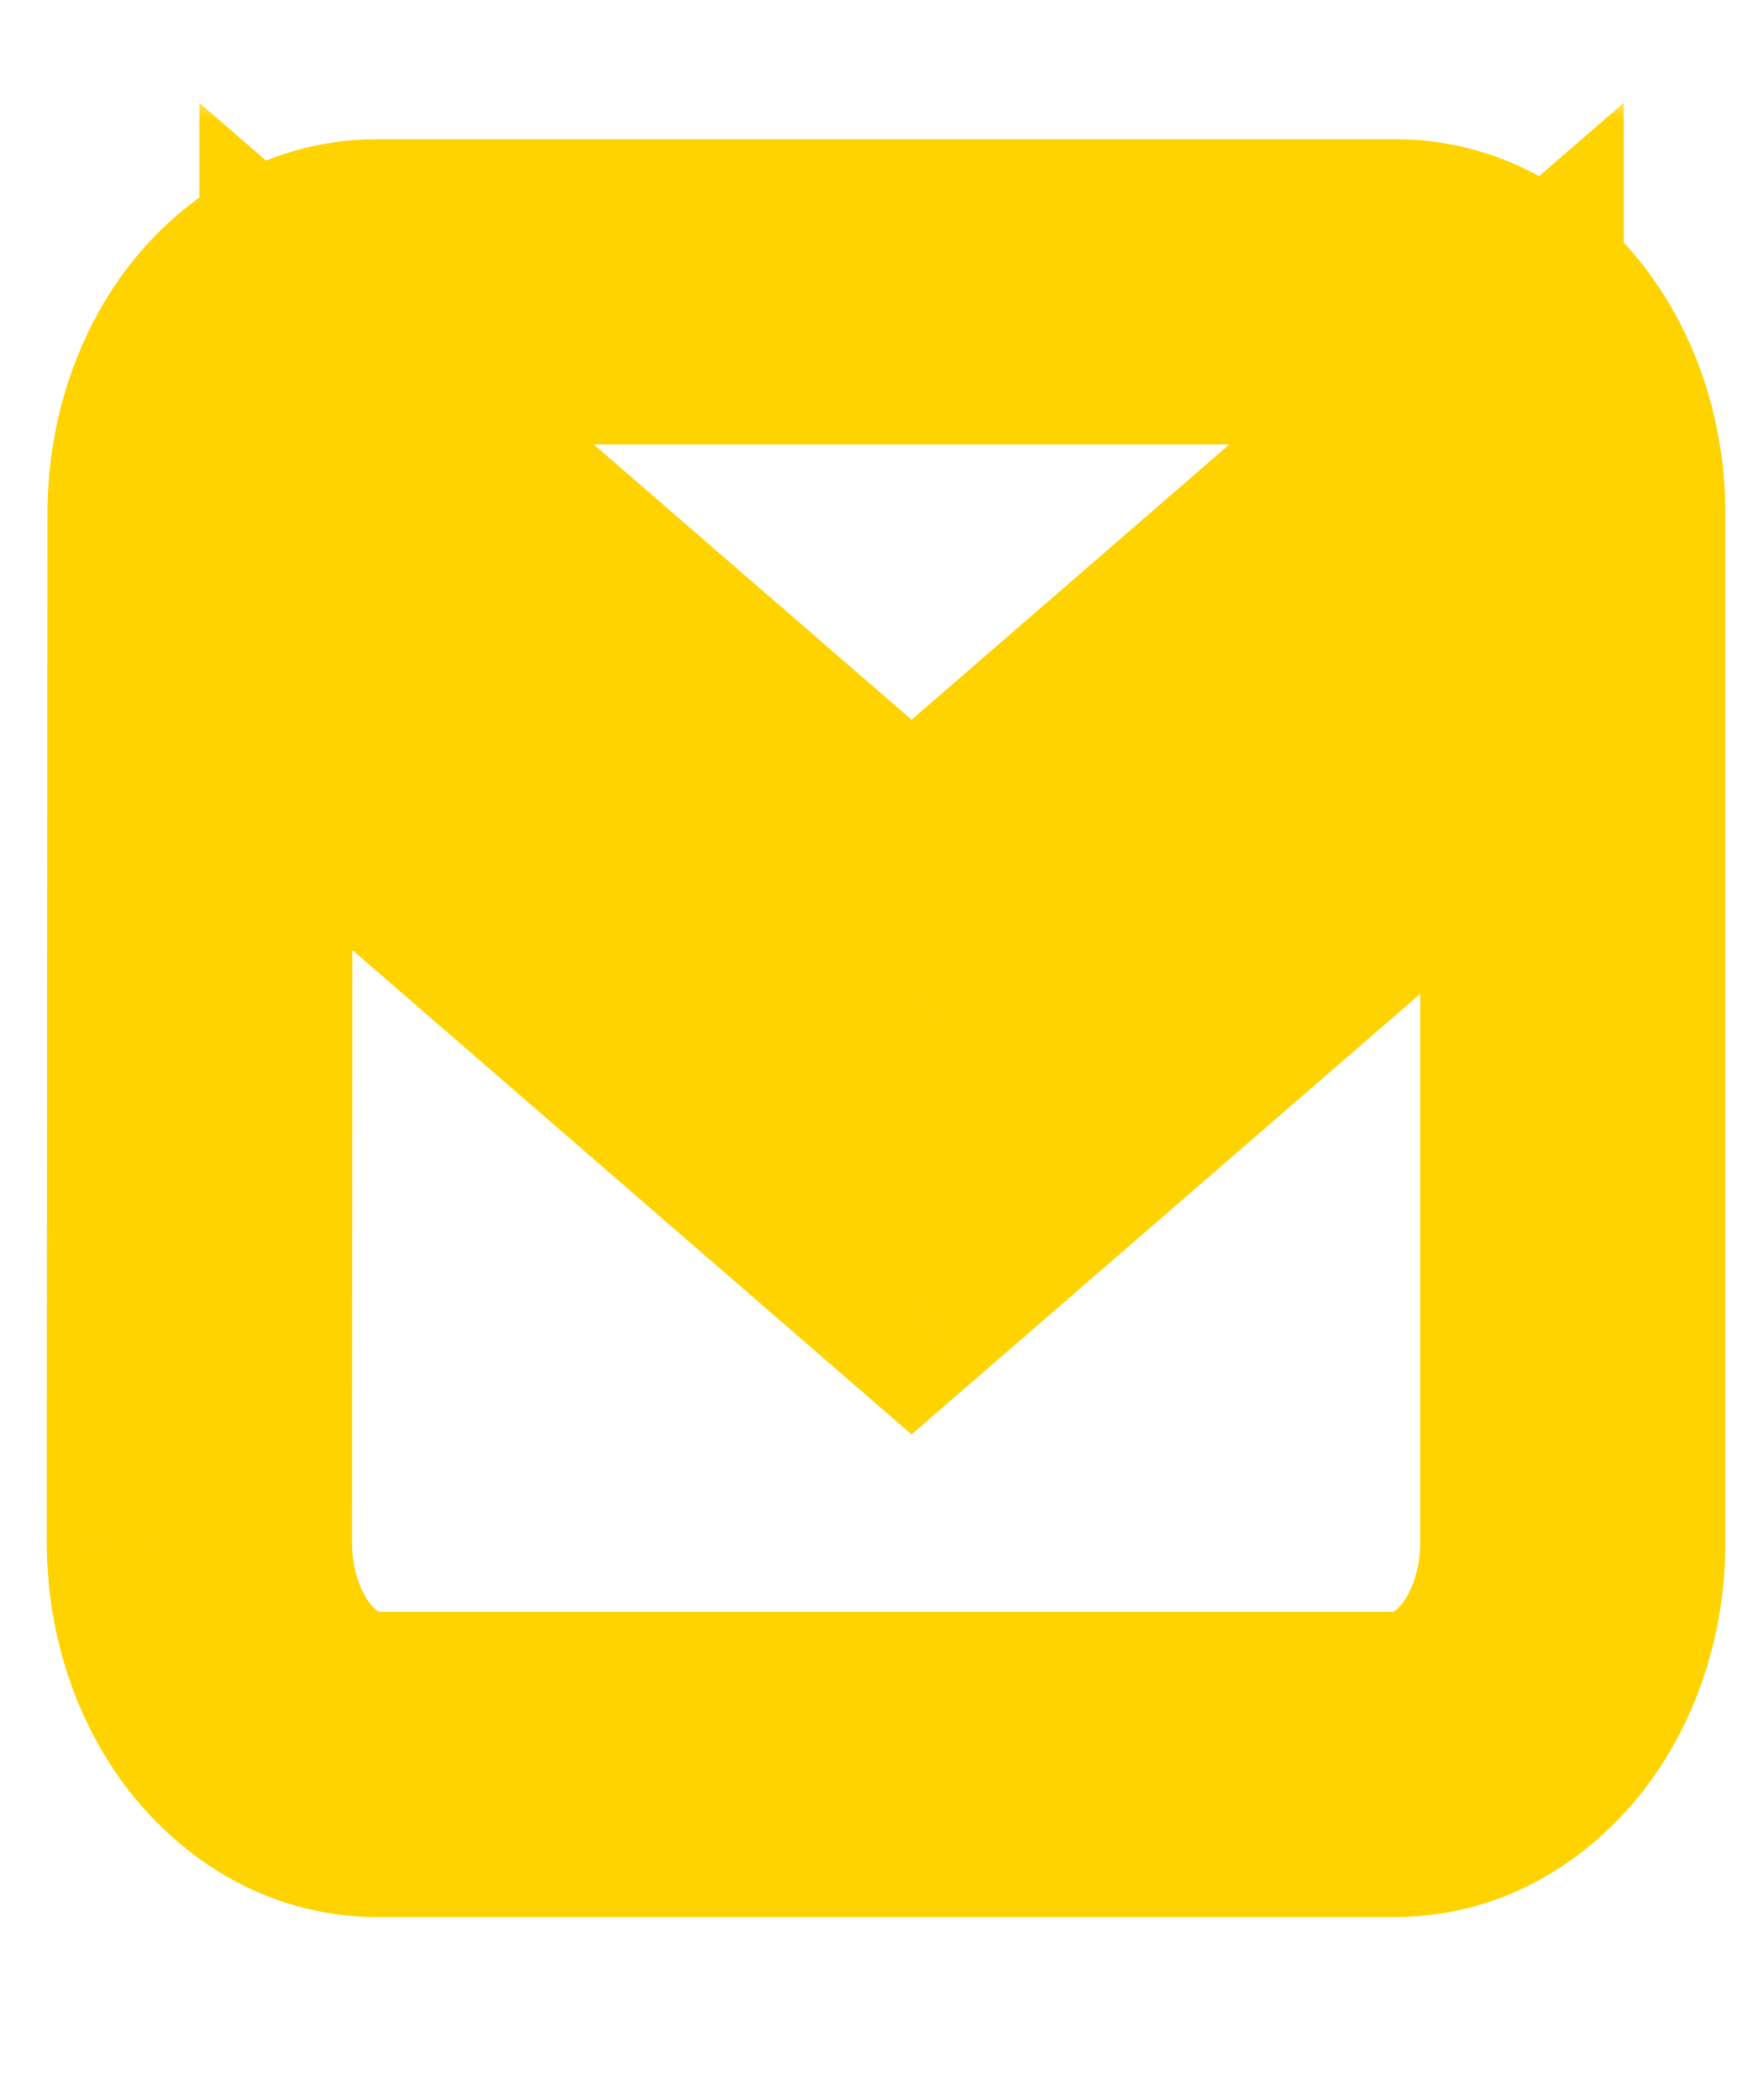 <svg width="36" height="43" viewBox="0 0 36 43" fill="none" xmlns="http://www.w3.org/2000/svg">
<mask id="path-1-outside-1_1_25194" maskUnits="userSpaceOnUse" x="0.042" y="1.934" width="36" height="38" fill="black">
<rect fill="white" x="0.042" y="1.934" width="36" height="38"/>
<path fill-rule="evenodd" clip-rule="evenodd" d="M5.125 31.577L5.138 10.525C5.138 8.596 6.297 7.017 7.729 7.017H28.562C29.995 7.017 31.166 8.596 31.166 10.525V31.577C31.166 33.507 29.995 35.086 28.562 35.086H7.729C6.297 35.086 5.125 33.507 5.125 31.577ZM3.055 10.525L3.042 31.576V31.577C3.042 32.948 3.455 34.27 4.217 35.297C4.977 36.321 6.195 37.169 7.729 37.169H28.562C30.096 37.169 31.314 36.321 32.074 35.297C32.837 34.27 33.25 32.948 33.25 31.577V10.525C33.25 9.155 32.837 7.833 32.074 6.806C31.314 5.782 30.096 4.934 28.562 4.934H7.729C6.193 4.934 4.976 5.785 4.219 6.811C3.462 7.839 3.055 9.159 3.055 10.524C3.055 10.524 3.055 10.525 3.055 10.525C3.055 10.525 3.055 10.525 3.055 10.525ZM18.666 26.614L17.303 25.433L6.886 16.411L6.167 15.788V14.836V11.227V6.667L9.614 9.652L18.666 17.493L27.719 9.652L31.166 6.667V11.227V14.836H29.083V13.983V11.227L27 13.032L18.666 20.249L10.333 13.032L8.25 11.227V13.983V14.836L18.666 23.858L29.083 14.836L30.447 16.411L20.03 25.433L18.666 26.614Z"/>
</mask>
<path d="M5.138 10.525L7.221 10.527V10.525H5.138ZM5.125 31.577L3.042 31.576V31.577H5.125ZM3.055 10.525L5.138 10.527V10.525H3.055ZM3.042 31.576L0.958 31.574V31.576H3.042ZM4.217 35.297L2.544 36.538H2.544L4.217 35.297ZM32.074 35.297L30.401 34.055V34.055L32.074 35.297ZM32.074 6.806L30.401 8.048V8.048L32.074 6.806ZM4.219 6.811L2.542 5.575H2.542L4.219 6.811ZM3.055 10.524L0.971 10.524V10.524H3.055ZM17.303 25.433L15.939 27.008H15.939L17.303 25.433ZM18.666 26.614L17.303 28.189L18.666 29.37L20.03 28.189L18.666 26.614ZM6.886 16.411L5.522 17.986H5.522L6.886 16.411ZM6.167 15.788H4.083V16.739L4.803 17.363L6.167 15.788ZM6.167 6.667L7.53 5.092L4.083 2.106V6.667H6.167ZM9.614 9.652L8.25 11.227L9.614 9.652ZM18.666 17.493L17.303 19.068L18.666 20.249L20.03 19.068L18.666 17.493ZM27.719 9.652L26.355 8.078V8.078L27.719 9.652ZM31.166 6.667H33.25V2.106L29.803 5.092L31.166 6.667ZM31.166 14.836V16.919H33.25V14.836H31.166ZM29.083 11.227H31.166V6.667L27.719 9.652L29.083 11.227ZM27 13.032L25.636 11.457L27 13.032ZM18.666 20.249L17.303 21.824L18.666 23.005L20.03 21.824L18.666 20.249ZM10.333 13.032L8.969 14.606L10.333 13.032ZM8.25 11.227L9.614 9.652L6.167 6.667V11.227H8.25ZM8.25 14.836H6.167V15.788L6.886 16.411L8.25 14.836ZM18.666 23.858L17.303 25.433L18.666 26.614L20.03 25.433L18.666 23.858ZM30.447 16.411L31.811 17.986L33.386 16.622L32.022 15.047L30.447 16.411ZM20.03 25.433L21.394 27.008L20.03 25.433ZM3.055 10.524L3.042 31.576L7.208 31.578L7.221 10.527L3.055 10.524ZM7.729 4.934C6.193 4.934 4.976 5.785 4.219 6.811C3.462 7.839 3.055 9.16 3.055 10.525H7.221C7.221 9.961 7.394 9.527 7.573 9.284C7.754 9.039 7.833 9.1 7.729 9.1V4.934ZM28.562 4.934H7.729V9.1H28.562V4.934ZM33.25 10.525C33.25 9.155 32.837 7.833 32.074 6.806C31.314 5.782 30.096 4.934 28.562 4.934V9.1C28.461 9.1 28.545 9.042 28.729 9.289C28.911 9.534 29.083 9.967 29.083 10.525H33.25ZM33.25 31.577V10.525H29.083V31.577H33.25ZM28.562 37.169C30.096 37.169 31.314 36.321 32.074 35.297C32.837 34.27 33.25 32.948 33.25 31.577H29.083C29.083 32.136 28.911 32.568 28.729 32.813C28.545 33.061 28.461 33.002 28.562 33.002V37.169ZM7.729 37.169H28.562V33.002H7.729V37.169ZM3.042 31.577C3.042 32.948 3.455 34.27 4.217 35.297C4.977 36.321 6.195 37.169 7.729 37.169V33.002C7.83 33.002 7.747 33.061 7.563 32.813C7.381 32.568 7.208 32.136 7.208 31.577H3.042ZM0.971 10.524L0.958 31.574L5.125 31.577L5.138 10.527L0.971 10.524ZM0.958 31.576V31.577H5.125V31.576H0.958ZM0.958 31.577C0.958 33.353 1.492 35.12 2.544 36.538L5.89 34.055C5.418 33.419 5.125 32.542 5.125 31.577H0.958ZM2.544 36.538C3.588 37.945 5.372 39.252 7.729 39.252V35.086C7.019 35.086 6.366 34.696 5.89 34.055L2.544 36.538ZM7.729 39.252H28.562V35.086H7.729V39.252ZM28.562 39.252C30.919 39.252 32.703 37.945 33.747 36.538L30.401 34.055C29.925 34.696 29.273 35.086 28.562 35.086V39.252ZM33.747 36.538C34.8 35.12 35.333 33.353 35.333 31.577H31.166C31.166 32.542 30.873 33.419 30.401 34.055L33.747 36.538ZM35.333 31.577V10.525H31.166V31.577H35.333ZM35.333 10.525C35.333 8.749 34.8 6.982 33.747 5.564L30.401 8.048C30.873 8.683 31.166 9.56 31.166 10.525H35.333ZM33.747 5.564C32.703 4.157 30.919 2.85 28.562 2.85V7.017C29.273 7.017 29.925 7.406 30.401 8.048L33.747 5.564ZM28.562 2.85H7.729V7.017H28.562V2.85ZM7.729 2.85C5.367 2.85 3.583 4.163 2.542 5.575L5.896 8.048C6.369 7.406 7.019 7.017 7.729 7.017V2.85ZM2.542 5.575C1.496 6.995 0.972 8.759 0.971 10.524L5.138 10.525C5.138 9.56 5.428 8.683 5.896 8.048L2.542 5.575ZM0.971 10.524L0.971 10.525H5.138L5.138 10.524H0.971ZM0.971 10.525C0.971 10.525 0.971 10.525 0.971 10.525C0.971 10.525 0.971 10.525 0.971 10.525C0.971 10.525 0.971 10.525 0.971 10.525C0.971 10.525 0.971 10.525 0.971 10.525C0.971 10.525 0.971 10.525 0.971 10.525C0.971 10.525 0.971 10.525 0.971 10.525C0.971 10.525 0.971 10.525 0.971 10.525C0.971 10.525 0.971 10.525 0.971 10.525C0.971 10.525 0.971 10.525 0.971 10.525C0.971 10.525 0.971 10.525 0.971 10.525C0.971 10.525 0.971 10.525 0.971 10.525C0.971 10.525 0.971 10.525 0.971 10.525C0.971 10.525 0.971 10.525 0.971 10.525C0.971 10.525 0.971 10.525 0.971 10.525C0.971 10.525 0.971 10.525 0.971 10.525C0.971 10.525 0.971 10.525 0.971 10.525C0.971 10.525 0.971 10.525 0.971 10.525C0.971 10.525 0.971 10.525 0.971 10.525C0.971 10.525 0.971 10.525 0.971 10.525C0.971 10.525 0.971 10.525 0.971 10.525C0.971 10.525 0.971 10.525 0.971 10.525C0.971 10.525 0.971 10.525 0.971 10.525C0.971 10.525 0.971 10.525 0.971 10.525C0.971 10.525 0.971 10.525 0.971 10.525C0.971 10.525 0.971 10.525 0.971 10.525C0.971 10.525 0.971 10.525 0.971 10.525C0.971 10.525 0.971 10.525 0.971 10.525C0.971 10.525 0.971 10.525 0.971 10.525C0.971 10.525 0.971 10.525 0.971 10.525C0.971 10.525 0.971 10.525 0.971 10.525C0.971 10.525 0.971 10.525 0.971 10.525C0.971 10.525 0.971 10.525 0.971 10.525C0.971 10.525 0.971 10.525 0.971 10.525C0.971 10.525 0.971 10.525 0.971 10.525C0.971 10.525 0.971 10.525 0.971 10.525C0.971 10.525 0.971 10.525 0.971 10.525C0.971 10.525 0.971 10.525 0.971 10.525C0.971 10.525 0.971 10.525 0.971 10.525C0.971 10.525 0.971 10.525 0.971 10.525C0.971 10.525 0.971 10.525 0.971 10.525C0.971 10.525 0.971 10.525 0.971 10.525C0.971 10.525 0.971 10.525 0.971 10.525C0.971 10.525 0.971 10.525 0.971 10.525C0.971 10.525 0.971 10.525 0.971 10.525C0.971 10.525 0.971 10.525 0.971 10.525C0.971 10.525 0.971 10.525 0.971 10.525C0.971 10.525 0.971 10.525 0.971 10.525C0.971 10.525 0.971 10.525 0.971 10.525C0.971 10.525 0.971 10.525 0.971 10.525C0.971 10.525 0.971 10.525 0.971 10.525C0.971 10.525 0.971 10.525 0.971 10.525C0.971 10.525 0.971 10.525 0.971 10.525C0.971 10.525 0.971 10.525 0.971 10.525C0.971 10.525 0.971 10.525 0.971 10.525C0.971 10.525 0.971 10.525 0.971 10.525C0.971 10.525 0.971 10.525 0.971 10.525C0.971 10.525 0.971 10.525 0.971 10.525C0.971 10.525 0.971 10.525 0.971 10.525C0.971 10.525 0.971 10.525 0.971 10.525C0.971 10.525 0.971 10.525 0.971 10.525C0.971 10.525 0.971 10.525 0.971 10.525C0.971 10.525 0.971 10.525 0.971 10.525C0.971 10.525 0.971 10.525 0.971 10.525C0.971 10.525 0.971 10.525 0.971 10.525C0.971 10.525 0.971 10.525 0.971 10.525C0.971 10.525 0.971 10.525 0.971 10.525C0.971 10.525 0.971 10.525 0.971 10.525C0.971 10.525 0.971 10.525 0.971 10.525C0.971 10.525 0.971 10.525 0.971 10.525C0.971 10.525 0.971 10.525 0.971 10.525C0.971 10.525 0.971 10.525 0.971 10.525C0.971 10.525 0.971 10.525 0.971 10.525C0.971 10.525 0.971 10.525 0.971 10.525C0.971 10.525 0.971 10.525 0.971 10.525C0.971 10.525 0.971 10.525 0.971 10.525C0.971 10.525 0.971 10.525 0.971 10.525C0.971 10.525 0.971 10.525 0.971 10.525C0.971 10.525 0.971 10.525 0.971 10.525C0.971 10.525 0.971 10.525 0.971 10.525C0.971 10.525 0.971 10.525 0.971 10.525C0.971 10.525 0.971 10.525 0.971 10.525C0.971 10.525 0.971 10.525 0.971 10.525C0.971 10.525 0.971 10.525 0.971 10.525C0.971 10.525 0.971 10.525 0.971 10.525C0.971 10.525 0.971 10.525 0.971 10.525C0.971 10.525 0.971 10.525 0.971 10.525C0.971 10.525 0.971 10.525 0.971 10.525C0.971 10.525 0.971 10.525 0.971 10.525C0.971 10.525 0.971 10.525 0.971 10.525C0.971 10.525 0.971 10.525 0.971 10.525C0.971 10.525 0.971 10.525 0.971 10.525C0.971 10.525 0.971 10.525 0.971 10.525C0.971 10.525 0.971 10.525 0.971 10.525C0.971 10.525 0.971 10.525 0.971 10.525C0.971 10.525 0.971 10.525 0.971 10.525C0.971 10.525 0.971 10.525 0.971 10.525C0.971 10.525 0.971 10.525 0.971 10.525C0.971 10.525 0.971 10.525 0.971 10.525C0.971 10.525 0.971 10.525 0.971 10.525C0.971 10.525 0.971 10.525 0.971 10.525C0.971 10.525 0.971 10.525 0.971 10.525C0.971 10.525 0.971 10.525 0.971 10.525C0.971 10.525 0.971 10.525 0.971 10.525C0.971 10.525 0.971 10.525 0.971 10.525C0.971 10.525 0.971 10.525 0.971 10.525C0.971 10.525 0.971 10.525 0.971 10.525C0.971 10.525 0.971 10.525 0.971 10.525C0.971 10.525 0.971 10.525 0.971 10.525C0.971 10.525 0.971 10.525 0.971 10.525C0.971 10.525 0.971 10.525 0.971 10.525C0.971 10.525 0.971 10.525 0.971 10.525C0.971 10.525 0.971 10.525 0.971 10.525C0.971 10.525 0.971 10.525 0.971 10.525C0.971 10.525 0.971 10.525 0.971 10.525C0.971 10.525 0.971 10.525 0.971 10.525C0.971 10.525 0.971 10.525 0.971 10.525C0.971 10.525 0.971 10.525 0.971 10.525C0.971 10.525 0.971 10.525 0.971 10.525C0.971 10.525 0.971 10.525 0.971 10.525C0.971 10.525 0.971 10.525 0.971 10.525C0.971 10.525 0.971 10.525 0.971 10.525C0.971 10.525 0.971 10.525 0.971 10.525C0.971 10.525 0.971 10.525 0.971 10.525C0.971 10.525 0.971 10.525 0.971 10.525C0.971 10.525 0.971 10.525 0.971 10.525C0.971 10.525 0.971 10.525 0.971 10.525C0.971 10.525 0.971 10.525 0.971 10.525C0.971 10.525 0.971 10.525 0.971 10.525C0.971 10.525 0.971 10.525 0.971 10.525C0.971 10.525 0.971 10.525 0.971 10.525C0.971 10.525 0.971 10.525 0.971 10.525C0.971 10.525 0.971 10.525 0.971 10.525C0.971 10.525 0.971 10.525 0.971 10.525C0.971 10.525 0.971 10.525 0.971 10.525C0.971 10.525 0.971 10.525 0.971 10.525C0.971 10.525 0.971 10.525 0.971 10.525C0.971 10.525 0.971 10.525 0.971 10.525C0.971 10.525 0.971 10.525 0.971 10.525C0.971 10.525 0.971 10.525 0.971 10.525C0.971 10.525 0.971 10.525 0.971 10.525C0.971 10.525 0.971 10.525 0.971 10.525C0.971 10.525 0.971 10.525 0.971 10.525C0.971 10.525 0.971 10.525 0.971 10.525C0.971 10.525 0.971 10.525 0.971 10.525C0.971 10.525 0.971 10.525 0.971 10.525C0.971 10.525 0.971 10.525 0.971 10.525C0.971 10.525 0.971 10.525 0.971 10.525C0.971 10.525 0.971 10.525 0.971 10.525C0.971 10.525 0.971 10.525 0.971 10.525C0.971 10.525 0.971 10.525 0.971 10.525C0.971 10.525 0.971 10.525 0.971 10.525C0.971 10.525 0.971 10.525 0.971 10.525C0.971 10.525 0.971 10.525 0.971 10.525C0.971 10.525 0.971 10.525 0.971 10.525C0.971 10.525 0.971 10.525 0.971 10.525C0.971 10.525 0.971 10.525 0.971 10.525C0.971 10.525 0.971 10.525 0.971 10.525C0.971 10.525 0.971 10.525 0.971 10.525C0.971 10.525 0.971 10.525 0.971 10.525C0.971 10.525 0.971 10.525 0.971 10.525C0.971 10.525 0.971 10.525 0.971 10.525C0.971 10.525 0.971 10.525 0.971 10.525C0.971 10.525 0.971 10.525 0.971 10.525C0.971 10.525 0.971 10.525 0.971 10.525C0.971 10.525 0.971 10.525 0.971 10.525C0.971 10.525 0.971 10.525 0.971 10.525C0.971 10.525 0.971 10.525 0.971 10.525C0.971 10.525 0.971 10.525 0.971 10.525C0.971 10.525 0.971 10.525 0.971 10.525C0.971 10.525 0.971 10.525 0.971 10.525C0.971 10.525 0.971 10.525 0.971 10.525C0.971 10.525 0.971 10.525 0.971 10.525C0.971 10.525 0.971 10.525 0.971 10.525C0.971 10.525 0.971 10.525 0.971 10.525C0.971 10.525 0.971 10.525 0.971 10.525C0.971 10.525 0.971 10.525 0.971 10.525C0.971 10.525 0.971 10.525 0.971 10.525C0.971 10.525 0.971 10.525 0.971 10.525C0.971 10.525 0.971 10.525 0.971 10.525C0.971 10.525 0.971 10.525 0.971 10.525C0.971 10.525 0.971 10.525 0.971 10.525C0.971 10.525 0.971 10.525 0.971 10.525C0.971 10.525 0.971 10.525 0.971 10.525C0.971 10.525 0.971 10.525 0.971 10.525C0.971 10.525 0.971 10.525 0.971 10.525C0.971 10.525 0.971 10.525 0.971 10.525C0.971 10.525 0.971 10.525 0.971 10.525C0.971 10.525 0.971 10.525 0.971 10.525C0.971 10.525 0.971 10.525 0.971 10.525C0.971 10.525 0.971 10.525 0.971 10.525C0.971 10.525 0.971 10.525 0.971 10.525C0.971 10.525 0.971 10.525 0.971 10.525C0.971 10.525 0.971 10.525 0.971 10.525C0.971 10.525 0.971 10.525 0.971 10.525C0.971 10.525 0.971 10.525 0.971 10.525C0.971 10.525 0.971 10.525 0.971 10.525C0.971 10.525 0.971 10.525 0.971 10.525C0.971 10.525 0.971 10.525 0.971 10.525C0.971 10.525 0.971 10.525 0.971 10.525C0.971 10.525 0.971 10.525 0.971 10.525C0.971 10.525 0.971 10.525 0.971 10.525C0.971 10.525 0.971 10.525 0.971 10.525C0.971 10.525 0.971 10.525 0.971 10.525C0.971 10.525 0.971 10.525 0.971 10.525C0.971 10.525 0.971 10.525 0.971 10.525C0.971 10.525 0.971 10.525 0.971 10.525C0.971 10.525 0.971 10.525 0.971 10.525C0.971 10.525 0.971 10.525 0.971 10.525C0.971 10.525 0.971 10.525 0.971 10.525C0.971 10.525 0.971 10.525 0.971 10.525C0.971 10.525 0.971 10.525 0.971 10.525C0.971 10.525 0.971 10.525 0.971 10.525C0.971 10.525 0.971 10.525 0.971 10.525C0.971 10.525 0.971 10.525 0.971 10.525C0.971 10.525 0.971 10.525 0.971 10.525C0.971 10.525 0.971 10.525 0.971 10.525C0.971 10.525 0.971 10.525 0.971 10.525C0.971 10.525 0.971 10.525 0.971 10.525C0.971 10.525 0.971 10.525 0.971 10.525C0.971 10.525 0.971 10.525 0.971 10.525C0.971 10.525 0.971 10.525 0.971 10.525C0.971 10.525 0.971 10.525 0.971 10.525C0.971 10.525 0.971 10.525 0.971 10.525C0.971 10.525 0.971 10.525 0.971 10.525C0.971 10.525 0.971 10.525 0.971 10.525C0.971 10.525 0.971 10.525 0.971 10.525C0.971 10.525 0.971 10.525 0.971 10.525C0.971 10.525 0.971 10.525 0.971 10.525C0.971 10.525 0.971 10.525 0.971 10.525C0.971 10.525 0.971 10.525 0.971 10.525C0.971 10.525 0.971 10.525 0.971 10.525C0.971 10.525 0.971 10.525 0.971 10.525C0.971 10.525 0.971 10.525 0.971 10.525C0.971 10.525 0.971 10.525 0.971 10.525C0.971 10.525 0.971 10.525 0.971 10.525C0.971 10.525 0.971 10.525 0.971 10.525C0.971 10.525 0.971 10.525 0.971 10.525C0.971 10.525 0.971 10.525 0.971 10.525C0.971 10.525 0.971 10.525 0.971 10.525C0.971 10.525 0.971 10.525 0.971 10.525C0.971 10.525 0.971 10.525 0.971 10.525C0.971 10.525 0.971 10.525 0.971 10.525C0.971 10.525 0.971 10.525 0.971 10.525C0.971 10.525 0.971 10.525 0.971 10.525C0.971 10.525 0.971 10.525 0.971 10.525C0.971 10.525 0.971 10.525 0.971 10.525C0.971 10.525 0.971 10.525 0.971 10.525C0.971 10.525 0.971 10.525 0.971 10.525C0.971 10.525 0.971 10.525 0.971 10.525C0.971 10.525 0.971 10.525 0.971 10.525C0.971 10.525 0.971 10.525 0.971 10.525C0.971 10.525 0.971 10.525 0.971 10.525C0.971 10.525 0.971 10.525 0.971 10.525C0.971 10.525 0.971 10.525 0.971 10.525C0.971 10.525 0.971 10.525 0.971 10.525C0.971 10.525 0.971 10.525 0.971 10.525C0.971 10.525 0.971 10.525 0.971 10.525C0.971 10.525 0.971 10.525 0.971 10.525C0.971 10.525 0.971 10.525 0.971 10.525C0.971 10.525 0.971 10.525 0.971 10.525C0.971 10.525 0.971 10.525 0.971 10.525C0.971 10.525 0.971 10.525 0.971 10.525C0.971 10.525 0.971 10.525 0.971 10.525C0.971 10.525 0.971 10.525 0.971 10.525C0.971 10.525 0.971 10.525 0.971 10.525C0.971 10.525 0.971 10.525 0.971 10.525C0.971 10.525 0.971 10.525 0.971 10.525C0.971 10.525 0.971 10.525 0.971 10.525C0.971 10.525 0.971 10.525 0.971 10.525C0.971 10.525 0.971 10.525 0.971 10.525C0.971 10.525 0.971 10.525 0.971 10.525C0.971 10.525 0.971 10.525 0.971 10.525C0.971 10.525 0.971 10.525 0.971 10.525C0.971 10.525 0.971 10.525 0.971 10.525C0.971 10.525 0.971 10.525 0.971 10.525C0.971 10.525 0.971 10.525 0.971 10.525C0.971 10.525 0.971 10.525 0.971 10.525C0.971 10.525 0.971 10.525 0.971 10.525C0.971 10.525 0.971 10.525 0.971 10.525C0.971 10.525 0.971 10.525 0.971 10.525C0.971 10.525 0.971 10.525 0.971 10.525C0.971 10.525 0.971 10.525 0.971 10.525C0.971 10.525 0.971 10.525 0.971 10.525C0.971 10.525 0.971 10.525 0.971 10.525C0.971 10.525 0.971 10.525 0.971 10.525C0.971 10.525 0.971 10.525 0.971 10.525C0.971 10.525 0.971 10.525 0.971 10.525C0.971 10.525 0.971 10.525 0.971 10.525C0.971 10.525 0.971 10.525 0.971 10.525C0.971 10.525 0.971 10.525 0.971 10.525C0.971 10.525 0.971 10.525 0.971 10.525C0.971 10.525 0.971 10.525 0.971 10.525C0.971 10.525 0.971 10.525 0.971 10.525C0.971 10.525 0.971 10.525 0.971 10.525C0.971 10.525 0.971 10.525 0.971 10.525C0.971 10.525 0.971 10.525 0.971 10.525C0.971 10.525 0.971 10.525 0.971 10.525C0.971 10.525 0.971 10.525 0.971 10.525C0.971 10.525 0.971 10.525 0.971 10.525C0.971 10.525 0.971 10.525 0.971 10.525C0.971 10.525 0.971 10.525 0.971 10.525C0.971 10.525 0.971 10.525 0.971 10.525C0.971 10.525 0.971 10.525 0.971 10.525C0.971 10.525 0.971 10.525 0.971 10.525C0.971 10.525 0.971 10.525 0.971 10.525C0.971 10.525 0.971 10.525 0.971 10.525C0.971 10.525 0.971 10.525 0.971 10.525C0.971 10.525 0.971 10.525 0.971 10.525C0.971 10.525 0.971 10.525 0.971 10.525C0.971 10.525 0.971 10.525 0.971 10.525C0.971 10.525 0.971 10.525 0.971 10.525C0.971 10.525 0.971 10.525 0.971 10.525C0.971 10.525 0.971 10.525 0.971 10.525C0.971 10.525 0.971 10.525 0.971 10.525C0.971 10.525 0.971 10.525 0.971 10.525C0.971 10.525 0.971 10.525 0.971 10.525C0.971 10.525 0.971 10.525 0.971 10.525C0.971 10.525 0.971 10.525 0.971 10.525C0.971 10.525 0.971 10.525 0.971 10.525C0.971 10.525 0.971 10.525 0.971 10.525C0.971 10.525 0.971 10.525 0.971 10.525C0.971 10.525 0.971 10.525 0.971 10.525C0.971 10.525 0.971 10.525 0.971 10.525C0.971 10.525 0.971 10.525 0.971 10.525C0.971 10.525 0.971 10.525 0.971 10.525C0.971 10.525 0.971 10.525 0.971 10.525C0.971 10.525 0.971 10.525 0.971 10.525C0.971 10.525 0.971 10.525 0.971 10.525C0.971 10.525 0.971 10.525 0.971 10.525C0.971 10.525 0.971 10.525 0.971 10.525C0.971 10.525 0.971 10.525 0.971 10.525C0.971 10.525 0.971 10.525 0.971 10.525C0.971 10.525 0.971 10.525 0.971 10.525C0.971 10.525 0.971 10.525 0.971 10.525C0.971 10.525 0.971 10.525 0.971 10.525C0.971 10.525 0.971 10.525 0.971 10.525C0.971 10.525 0.971 10.525 0.971 10.525C0.971 10.525 0.971 10.525 0.971 10.525C0.971 10.525 0.971 10.525 0.971 10.525C0.971 10.525 0.971 10.525 0.971 10.525C0.971 10.525 0.971 10.525 0.971 10.525C0.971 10.525 0.971 10.525 0.971 10.525C0.971 10.525 0.971 10.525 0.971 10.525C0.971 10.525 0.971 10.525 0.971 10.525C0.971 10.525 0.971 10.525 0.971 10.525C0.971 10.525 0.971 10.525 0.971 10.525C0.971 10.525 0.971 10.525 0.971 10.525C0.971 10.525 0.971 10.525 0.971 10.525C0.971 10.525 0.971 10.525 0.971 10.525C0.971 10.525 0.971 10.525 0.971 10.525C0.971 10.525 0.971 10.525 0.971 10.525C0.971 10.525 0.971 10.525 0.971 10.525C0.971 10.525 0.971 10.525 0.971 10.525C0.971 10.525 0.971 10.525 0.971 10.525C0.971 10.525 0.971 10.525 0.971 10.525C0.971 10.525 0.971 10.525 0.971 10.525C0.971 10.525 0.971 10.525 0.971 10.525C0.971 10.525 0.971 10.525 0.971 10.525C0.971 10.525 0.971 10.525 0.971 10.525C0.971 10.525 0.971 10.525 0.971 10.525C0.971 10.525 0.971 10.525 0.971 10.525C0.971 10.525 0.971 10.525 0.971 10.525C0.971 10.525 0.971 10.525 0.971 10.525C0.971 10.525 0.971 10.525 0.971 10.525C0.971 10.525 0.971 10.525 0.971 10.525C0.971 10.525 0.971 10.525 0.971 10.525C0.971 10.525 0.971 10.525 0.971 10.525C0.971 10.525 0.971 10.525 0.971 10.525C0.971 10.525 0.971 10.525 0.971 10.525C0.971 10.525 0.971 10.525 0.971 10.525C0.971 10.525 0.971 10.525 0.971 10.525C0.971 10.525 0.971 10.525 0.971 10.525C0.971 10.525 0.971 10.525 0.971 10.525C0.971 10.525 0.971 10.525 0.971 10.525C0.971 10.525 0.971 10.525 0.971 10.525C0.971 10.525 0.971 10.525 0.971 10.525C0.971 10.525 0.971 10.525 0.971 10.525C0.971 10.525 0.971 10.525 0.971 10.525C0.971 10.525 0.971 10.525 0.971 10.525C0.971 10.525 0.971 10.525 0.971 10.525C0.971 10.525 0.971 10.525 0.971 10.525C0.971 10.525 0.971 10.525 0.971 10.525C0.971 10.525 0.971 10.525 0.971 10.525C0.971 10.525 0.971 10.525 0.971 10.525C0.971 10.525 0.971 10.525 0.971 10.525C0.971 10.525 0.971 10.525 0.971 10.525C0.971 10.525 0.971 10.525 0.971 10.525C0.971 10.525 0.971 10.525 0.971 10.525C0.971 10.525 0.971 10.525 0.971 10.525C0.971 10.525 0.971 10.525 0.971 10.525C0.971 10.525 0.971 10.525 0.971 10.525C0.971 10.525 0.971 10.525 0.971 10.525C0.971 10.525 0.971 10.525 0.971 10.525C0.971 10.525 0.971 10.525 0.971 10.525C0.971 10.525 0.971 10.525 0.971 10.525C0.971 10.525 0.971 10.525 0.971 10.525C0.971 10.525 0.971 10.525 0.971 10.525C0.971 10.525 0.971 10.525 0.971 10.525C0.971 10.525 0.971 10.525 0.971 10.525C0.971 10.525 0.971 10.525 0.971 10.525C0.971 10.525 0.971 10.525 0.971 10.525C0.971 10.525 0.971 10.525 0.971 10.525C0.971 10.525 0.971 10.525 0.971 10.525C0.971 10.525 0.971 10.525 0.971 10.525C0.971 10.525 0.971 10.525 0.971 10.525C0.971 10.525 0.971 10.525 0.971 10.525C0.971 10.525 0.971 10.525 0.971 10.525C0.971 10.525 0.971 10.525 0.971 10.525C0.971 10.525 0.971 10.525 0.971 10.525C0.971 10.525 0.971 10.525 0.971 10.525C0.971 10.525 0.971 10.525 0.971 10.525C0.971 10.525 0.971 10.525 0.971 10.525C0.971 10.525 0.971 10.525 0.971 10.525C0.971 10.525 0.971 10.525 0.971 10.525C0.971 10.525 0.971 10.525 0.971 10.525C0.971 10.525 0.971 10.525 0.971 10.525C0.971 10.525 0.971 10.525 0.971 10.525C0.971 10.525 0.971 10.525 0.971 10.525C0.971 10.525 0.971 10.525 0.971 10.525C0.971 10.525 0.971 10.525 0.971 10.525C0.971 10.525 0.971 10.525 0.971 10.525C0.971 10.525 0.971 10.525 0.971 10.525C0.971 10.525 0.971 10.525 0.971 10.525C0.971 10.525 0.971 10.525 0.971 10.525C0.971 10.525 0.971 10.525 0.971 10.525C0.971 10.525 0.971 10.525 0.971 10.525C0.971 10.525 0.971 10.525 0.971 10.525C0.971 10.525 0.971 10.525 0.971 10.525C0.971 10.525 0.971 10.525 0.971 10.525C0.971 10.525 0.971 10.525 0.971 10.525C0.971 10.525 0.971 10.525 0.971 10.525C0.971 10.525 0.971 10.525 0.971 10.525C0.971 10.525 0.971 10.525 0.971 10.525C0.971 10.525 0.971 10.525 0.971 10.525C0.971 10.525 0.971 10.525 0.971 10.525C0.971 10.525 0.971 10.525 0.971 10.525C0.971 10.525 0.971 10.525 0.971 10.525C0.971 10.525 0.971 10.525 0.971 10.525C0.971 10.525 0.971 10.525 0.971 10.525C0.971 10.525 0.971 10.525 0.971 10.525C0.971 10.525 0.971 10.525 0.971 10.525C0.971 10.525 0.971 10.525 0.971 10.525C0.971 10.525 0.971 10.525 0.971 10.525C0.971 10.525 0.971 10.525 0.971 10.525C0.971 10.525 0.971 10.525 0.971 10.525C0.971 10.525 0.971 10.525 0.971 10.525C0.971 10.525 0.971 10.525 0.971 10.525C0.971 10.525 0.971 10.525 0.971 10.525C0.971 10.525 0.971 10.525 0.971 10.525C0.971 10.525 0.971 10.525 0.971 10.525C0.971 10.525 0.971 10.525 0.971 10.525C0.971 10.525 0.971 10.525 0.971 10.525C0.971 10.525 0.971 10.525 0.971 10.525C0.971 10.525 0.971 10.525 0.971 10.525C0.971 10.525 0.971 10.525 0.971 10.525C0.971 10.525 0.971 10.525 0.971 10.525C0.971 10.525 0.971 10.525 0.971 10.525C0.971 10.525 0.971 10.525 0.971 10.525C0.971 10.525 0.971 10.525 0.971 10.525C0.971 10.525 0.971 10.525 0.971 10.525C0.971 10.525 0.971 10.525 0.971 10.525C0.971 10.525 0.971 10.525 0.971 10.525C0.971 10.525 0.971 10.525 0.971 10.525C0.971 10.525 0.971 10.525 0.971 10.525C0.971 10.525 0.971 10.525 0.971 10.525C0.971 10.525 0.971 10.525 0.971 10.525C0.971 10.525 0.971 10.525 0.971 10.525C0.971 10.525 0.971 10.525 0.971 10.525C0.971 10.525 0.971 10.525 0.971 10.525C0.971 10.525 0.971 10.525 0.971 10.525C0.971 10.525 0.971 10.525 0.971 10.525C0.971 10.525 0.971 10.525 0.971 10.525C0.971 10.525 0.971 10.525 0.971 10.525C0.971 10.525 0.971 10.525 0.971 10.525C0.971 10.525 0.971 10.525 0.971 10.525C0.971 10.525 0.971 10.525 0.971 10.525C0.971 10.525 0.971 10.525 0.971 10.525C0.971 10.525 0.971 10.525 0.971 10.525C0.971 10.525 0.971 10.525 0.971 10.525C0.971 10.525 0.971 10.525 0.971 10.525C0.971 10.525 0.971 10.525 0.971 10.525C0.971 10.525 0.971 10.525 0.971 10.525C0.971 10.525 0.971 10.525 0.971 10.525C0.971 10.525 0.971 10.525 0.971 10.525C0.971 10.525 0.971 10.525 0.971 10.525C0.971 10.525 0.971 10.525 0.971 10.525C0.971 10.525 0.971 10.525 0.971 10.525C0.971 10.525 0.971 10.525 0.971 10.525C0.971 10.525 0.971 10.525 0.971 10.525C0.971 10.525 0.971 10.525 0.971 10.525C0.971 10.525 0.971 10.525 0.971 10.525C0.971 10.525 0.971 10.525 0.971 10.525C0.971 10.525 0.971 10.525 0.971 10.525C0.971 10.525 0.971 10.525 0.971 10.525C0.971 10.525 0.971 10.525 0.971 10.525C0.971 10.525 0.971 10.525 0.971 10.525C0.971 10.525 0.971 10.525 0.971 10.525C0.971 10.525 0.971 10.525 0.971 10.525C0.971 10.525 0.971 10.525 0.971 10.525C0.971 10.525 0.971 10.525 0.971 10.525C0.971 10.525 0.971 10.525 0.971 10.525C0.971 10.525 0.971 10.525 0.971 10.525C0.971 10.525 0.971 10.525 0.971 10.525C0.971 10.525 0.971 10.525 0.971 10.525C0.971 10.525 0.971 10.525 0.971 10.525C0.971 10.525 0.971 10.525 0.971 10.525C0.971 10.525 0.971 10.525 0.971 10.525C0.971 10.525 0.971 10.525 0.971 10.525C0.971 10.525 0.971 10.525 0.971 10.525C0.971 10.525 0.971 10.525 0.971 10.525C0.971 10.525 0.971 10.525 0.971 10.525C0.971 10.525 0.971 10.525 0.971 10.525H5.138C5.138 10.525 5.138 10.525 5.138 10.525C5.138 10.525 5.138 10.525 5.138 10.525C5.138 10.525 5.138 10.525 5.138 10.525C5.138 10.525 5.138 10.525 5.138 10.525C5.138 10.525 5.138 10.525 5.138 10.525C5.138 10.525 5.138 10.525 5.138 10.525C5.138 10.525 5.138 10.525 5.138 10.525C5.138 10.525 5.138 10.525 5.138 10.525C5.138 10.525 5.138 10.525 5.138 10.525C5.138 10.525 5.138 10.525 5.138 10.525C5.138 10.525 5.138 10.525 5.138 10.525C5.138 10.525 5.138 10.525 5.138 10.525C5.138 10.525 5.138 10.525 5.138 10.525C5.138 10.525 5.138 10.525 5.138 10.525C5.138 10.525 5.138 10.525 5.138 10.525C5.138 10.525 5.138 10.525 5.138 10.525C5.138 10.525 5.138 10.525 5.138 10.525C5.138 10.525 5.138 10.525 5.138 10.525C5.138 10.525 5.138 10.525 5.138 10.525C5.138 10.525 5.138 10.525 5.138 10.525C5.138 10.525 5.138 10.525 5.138 10.525C5.138 10.525 5.138 10.525 5.138 10.525C5.138 10.525 5.138 10.525 5.138 10.525C5.138 10.525 5.138 10.525 5.138 10.525C5.138 10.525 5.138 10.525 5.138 10.525C5.138 10.525 5.138 10.525 5.138 10.525C5.138 10.525 5.138 10.525 5.138 10.525C5.138 10.525 5.138 10.525 5.138 10.525C5.138 10.525 5.138 10.525 5.138 10.525C5.138 10.525 5.138 10.525 5.138 10.525C5.138 10.525 5.138 10.525 5.138 10.525C5.138 10.525 5.138 10.525 5.138 10.525C5.138 10.525 5.138 10.525 5.138 10.525C5.138 10.525 5.138 10.525 5.138 10.525C5.138 10.525 5.138 10.525 5.138 10.525C5.138 10.525 5.138 10.525 5.138 10.525C5.138 10.525 5.138 10.525 5.138 10.525C5.138 10.525 5.138 10.525 5.138 10.525C5.138 10.525 5.138 10.525 5.138 10.525C5.138 10.525 5.138 10.525 5.138 10.525C5.138 10.525 5.138 10.525 5.138 10.525C5.138 10.525 5.138 10.525 5.138 10.525C5.138 10.525 5.138 10.525 5.138 10.525C5.138 10.525 5.138 10.525 5.138 10.525C5.138 10.525 5.138 10.525 5.138 10.525C5.138 10.525 5.138 10.525 5.138 10.525C5.138 10.525 5.138 10.525 5.138 10.525C5.138 10.525 5.138 10.525 5.138 10.525C5.138 10.525 5.138 10.525 5.138 10.525C5.138 10.525 5.138 10.525 5.138 10.525C5.138 10.525 5.138 10.525 5.138 10.525C5.138 10.525 5.138 10.525 5.138 10.525C5.138 10.525 5.138 10.525 5.138 10.525C5.138 10.525 5.138 10.525 5.138 10.525C5.138 10.525 5.138 10.525 5.138 10.525C5.138 10.525 5.138 10.525 5.138 10.525C5.138 10.525 5.138 10.525 5.138 10.525C5.138 10.525 5.138 10.525 5.138 10.525C5.138 10.525 5.138 10.525 5.138 10.525C5.138 10.525 5.138 10.525 5.138 10.525C5.138 10.525 5.138 10.525 5.138 10.525C5.138 10.525 5.138 10.525 5.138 10.525C5.138 10.525 5.138 10.525 5.138 10.525C5.138 10.525 5.138 10.525 5.138 10.525C5.138 10.525 5.138 10.525 5.138 10.525C5.138 10.525 5.138 10.525 5.138 10.525C5.138 10.525 5.138 10.525 5.138 10.525C5.138 10.525 5.138 10.525 5.138 10.525C5.138 10.525 5.138 10.525 5.138 10.525C5.138 10.525 5.138 10.525 5.138 10.525C5.138 10.525 5.138 10.525 5.138 10.525C5.138 10.525 5.138 10.525 5.138 10.525C5.138 10.525 5.138 10.525 5.138 10.525C5.138 10.525 5.138 10.525 5.138 10.525C5.138 10.525 5.138 10.525 5.138 10.525C5.138 10.525 5.138 10.525 5.138 10.525C5.138 10.525 5.138 10.525 5.138 10.525C5.138 10.525 5.138 10.525 5.138 10.525C5.138 10.525 5.138 10.525 5.138 10.525C5.138 10.525 5.138 10.525 5.138 10.525C5.138 10.525 5.138 10.525 5.138 10.525C5.138 10.525 5.138 10.525 5.138 10.525C5.138 10.525 5.138 10.525 5.138 10.525C5.138 10.525 5.138 10.525 5.138 10.525C5.138 10.525 5.138 10.525 5.138 10.525C5.138 10.525 5.138 10.525 5.138 10.525C5.138 10.525 5.138 10.525 5.138 10.525C5.138 10.525 5.138 10.525 5.138 10.525C5.138 10.525 5.138 10.525 5.138 10.525C5.138 10.525 5.138 10.525 5.138 10.525C5.138 10.525 5.138 10.525 5.138 10.525C5.138 10.525 5.138 10.525 5.138 10.525C5.138 10.525 5.138 10.525 5.138 10.525C5.138 10.525 5.138 10.525 5.138 10.525C5.138 10.525 5.138 10.525 5.138 10.525C5.138 10.525 5.138 10.525 5.138 10.525C5.138 10.525 5.138 10.525 5.138 10.525C5.138 10.525 5.138 10.525 5.138 10.525C5.138 10.525 5.138 10.525 5.138 10.525C5.138 10.525 5.138 10.525 5.138 10.525C5.138 10.525 5.138 10.525 5.138 10.525C5.138 10.525 5.138 10.525 5.138 10.525C5.138 10.525 5.138 10.525 5.138 10.525C5.138 10.525 5.138 10.525 5.138 10.525C5.138 10.525 5.138 10.525 5.138 10.525C5.138 10.525 5.138 10.525 5.138 10.525C5.138 10.525 5.138 10.525 5.138 10.525C5.138 10.525 5.138 10.525 5.138 10.525C5.138 10.525 5.138 10.525 5.138 10.525C5.138 10.525 5.138 10.525 5.138 10.525C5.138 10.525 5.138 10.525 5.138 10.525C5.138 10.525 5.138 10.525 5.138 10.525C5.138 10.525 5.138 10.525 5.138 10.525C5.138 10.525 5.138 10.525 5.138 10.525C5.138 10.525 5.138 10.525 5.138 10.525C5.138 10.525 5.138 10.525 5.138 10.525C5.138 10.525 5.138 10.525 5.138 10.525C5.138 10.525 5.138 10.525 5.138 10.525C5.138 10.525 5.138 10.525 5.138 10.525C5.138 10.525 5.138 10.525 5.138 10.525C5.138 10.525 5.138 10.525 5.138 10.525C5.138 10.525 5.138 10.525 5.138 10.525C5.138 10.525 5.138 10.525 5.138 10.525C5.138 10.525 5.138 10.525 5.138 10.525C5.138 10.525 5.138 10.525 5.138 10.525C5.138 10.525 5.138 10.525 5.138 10.525C5.138 10.525 5.138 10.525 5.138 10.525C5.138 10.525 5.138 10.525 5.138 10.525C5.138 10.525 5.138 10.525 5.138 10.525C5.138 10.525 5.138 10.525 5.138 10.525C5.138 10.525 5.138 10.525 5.138 10.525C5.138 10.525 5.138 10.525 5.138 10.525C5.138 10.525 5.138 10.525 5.138 10.525C5.138 10.525 5.138 10.525 5.138 10.525C5.138 10.525 5.138 10.525 5.138 10.525C5.138 10.525 5.138 10.525 5.138 10.525C5.138 10.525 5.138 10.525 5.138 10.525C5.138 10.525 5.138 10.525 5.138 10.525C5.138 10.525 5.138 10.525 5.138 10.525C5.138 10.525 5.138 10.525 5.138 10.525C5.138 10.525 5.138 10.525 5.138 10.525C5.138 10.525 5.138 10.525 5.138 10.525C5.138 10.525 5.138 10.525 5.138 10.525C5.138 10.525 5.138 10.525 5.138 10.525C5.138 10.525 5.138 10.525 5.138 10.525C5.138 10.525 5.138 10.525 5.138 10.525C5.138 10.525 5.138 10.525 5.138 10.525C5.138 10.525 5.138 10.525 5.138 10.525C5.138 10.525 5.138 10.525 5.138 10.525C5.138 10.525 5.138 10.525 5.138 10.525C5.138 10.525 5.138 10.525 5.138 10.525C5.138 10.525 5.138 10.525 5.138 10.525C5.138 10.525 5.138 10.525 5.138 10.525C5.138 10.525 5.138 10.525 5.138 10.525C5.138 10.525 5.138 10.525 5.138 10.525C5.138 10.525 5.138 10.525 5.138 10.525C5.138 10.525 5.138 10.525 5.138 10.525C5.138 10.525 5.138 10.525 5.138 10.525C5.138 10.525 5.138 10.525 5.138 10.525C5.138 10.525 5.138 10.525 5.138 10.525C5.138 10.525 5.138 10.525 5.138 10.525C5.138 10.525 5.138 10.525 5.138 10.525C5.138 10.525 5.138 10.525 5.138 10.525C5.138 10.525 5.138 10.525 5.138 10.525C5.138 10.525 5.138 10.525 5.138 10.525C5.138 10.525 5.138 10.525 5.138 10.525C5.138 10.525 5.138 10.525 5.138 10.525C5.138 10.525 5.138 10.525 5.138 10.525C5.138 10.525 5.138 10.525 5.138 10.525C5.138 10.525 5.138 10.525 5.138 10.525C5.138 10.525 5.138 10.525 5.138 10.525C5.138 10.525 5.138 10.525 5.138 10.525C5.138 10.525 5.138 10.525 5.138 10.525C5.138 10.525 5.138 10.525 5.138 10.525C5.138 10.525 5.138 10.525 5.138 10.525C5.138 10.525 5.138 10.525 5.138 10.525C5.138 10.525 5.138 10.525 5.138 10.525C5.138 10.525 5.138 10.525 5.138 10.525C5.138 10.525 5.138 10.525 5.138 10.525C5.138 10.525 5.138 10.525 5.138 10.525C5.138 10.525 5.138 10.525 5.138 10.525C5.138 10.525 5.138 10.525 5.138 10.525C5.138 10.525 5.138 10.525 5.138 10.525C5.138 10.525 5.138 10.525 5.138 10.525C5.138 10.525 5.138 10.525 5.138 10.525C5.138 10.525 5.138 10.525 5.138 10.525C5.138 10.525 5.138 10.525 5.138 10.525C5.138 10.525 5.138 10.525 5.138 10.525C5.138 10.525 5.138 10.525 5.138 10.525C5.138 10.525 5.138 10.525 5.138 10.525C5.138 10.525 5.138 10.525 5.138 10.525C5.138 10.525 5.138 10.525 5.138 10.525C5.138 10.525 5.138 10.525 5.138 10.525C5.138 10.525 5.138 10.525 5.138 10.525C5.138 10.525 5.138 10.525 5.138 10.525C5.138 10.525 5.138 10.525 5.138 10.525C5.138 10.525 5.138 10.525 5.138 10.525C5.138 10.525 5.138 10.525 5.138 10.525C5.138 10.525 5.138 10.525 5.138 10.525C5.138 10.525 5.138 10.525 5.138 10.525C5.138 10.525 5.138 10.525 5.138 10.525C5.138 10.525 5.138 10.525 5.138 10.525C5.138 10.525 5.138 10.525 5.138 10.525C5.138 10.525 5.138 10.525 5.138 10.525C5.138 10.525 5.138 10.525 5.138 10.525C5.138 10.525 5.138 10.525 5.138 10.525C5.138 10.525 5.138 10.525 5.138 10.525C5.138 10.525 5.138 10.525 5.138 10.525C5.138 10.525 5.138 10.525 5.138 10.525C5.138 10.525 5.138 10.525 5.138 10.525C5.138 10.525 5.138 10.525 5.138 10.525C5.138 10.525 5.138 10.525 5.138 10.525C5.138 10.525 5.138 10.525 5.138 10.525C5.138 10.525 5.138 10.525 5.138 10.525C5.138 10.525 5.138 10.525 5.138 10.525C5.138 10.525 5.138 10.525 5.138 10.525C5.138 10.525 5.138 10.525 5.138 10.525C5.138 10.525 5.138 10.525 5.138 10.525C5.138 10.525 5.138 10.525 5.138 10.525C5.138 10.525 5.138 10.525 5.138 10.525C5.138 10.525 5.138 10.525 5.138 10.525C5.138 10.525 5.138 10.525 5.138 10.525C5.138 10.525 5.138 10.525 5.138 10.525C5.138 10.525 5.138 10.525 5.138 10.525C5.138 10.525 5.138 10.525 5.138 10.525C5.138 10.525 5.138 10.525 5.138 10.525C5.138 10.525 5.138 10.525 5.138 10.525C5.138 10.525 5.138 10.525 5.138 10.525C5.138 10.525 5.138 10.525 5.138 10.525C5.138 10.525 5.138 10.525 5.138 10.525C5.138 10.525 5.138 10.525 5.138 10.525C5.138 10.525 5.138 10.525 5.138 10.525C5.138 10.525 5.138 10.525 5.138 10.525C5.138 10.525 5.138 10.525 5.138 10.525C5.138 10.525 5.138 10.525 5.138 10.525C5.138 10.525 5.138 10.525 5.138 10.525C5.138 10.525 5.138 10.525 5.138 10.525C5.138 10.525 5.138 10.525 5.138 10.525C5.138 10.525 5.138 10.525 5.138 10.525C5.138 10.525 5.138 10.525 5.138 10.525C5.138 10.525 5.138 10.525 5.138 10.525C5.138 10.525 5.138 10.525 5.138 10.525C5.138 10.525 5.138 10.525 5.138 10.525C5.138 10.525 5.138 10.525 5.138 10.525C5.138 10.525 5.138 10.525 5.138 10.525C5.138 10.525 5.138 10.525 5.138 10.525C5.138 10.525 5.138 10.525 5.138 10.525C5.138 10.525 5.138 10.525 5.138 10.525C5.138 10.525 5.138 10.525 5.138 10.525C5.138 10.525 5.138 10.525 5.138 10.525C5.138 10.525 5.138 10.525 5.138 10.525C5.138 10.525 5.138 10.525 5.138 10.525C5.138 10.525 5.138 10.525 5.138 10.525C5.138 10.525 5.138 10.525 5.138 10.525C5.138 10.525 5.138 10.525 5.138 10.525C5.138 10.525 5.138 10.525 5.138 10.525C5.138 10.525 5.138 10.525 5.138 10.525C5.138 10.525 5.138 10.525 5.138 10.525C5.138 10.525 5.138 10.525 5.138 10.525C5.138 10.525 5.138 10.525 5.138 10.525C5.138 10.525 5.138 10.525 5.138 10.525C5.138 10.525 5.138 10.525 5.138 10.525C5.138 10.525 5.138 10.525 5.138 10.525C5.138 10.525 5.138 10.525 5.138 10.525C5.138 10.525 5.138 10.525 5.138 10.525C5.138 10.525 5.138 10.525 5.138 10.525C5.138 10.525 5.138 10.525 5.138 10.525C5.138 10.525 5.138 10.525 5.138 10.525C5.138 10.525 5.138 10.525 5.138 10.525C5.138 10.525 5.138 10.525 5.138 10.525C5.138 10.525 5.138 10.525 5.138 10.525C5.138 10.525 5.138 10.525 5.138 10.525C5.138 10.525 5.138 10.525 5.138 10.525C5.138 10.525 5.138 10.525 5.138 10.525C5.138 10.525 5.138 10.525 5.138 10.525C5.138 10.525 5.138 10.525 5.138 10.525C5.138 10.525 5.138 10.525 5.138 10.525C5.138 10.525 5.138 10.525 5.138 10.525C5.138 10.525 5.138 10.525 5.138 10.525C5.138 10.525 5.138 10.525 5.138 10.525C5.138 10.525 5.138 10.525 5.138 10.525C5.138 10.525 5.138 10.525 5.138 10.525C5.138 10.525 5.138 10.525 5.138 10.525C5.138 10.525 5.138 10.525 5.138 10.525C5.138 10.525 5.138 10.525 5.138 10.525C5.138 10.525 5.138 10.525 5.138 10.525C5.138 10.525 5.138 10.525 5.138 10.525C5.138 10.525 5.138 10.525 5.138 10.525C5.138 10.525 5.138 10.525 5.138 10.525C5.138 10.525 5.138 10.525 5.138 10.525C5.138 10.525 5.138 10.525 5.138 10.525C5.138 10.525 5.138 10.525 5.138 10.525C5.138 10.525 5.138 10.525 5.138 10.525C5.138 10.525 5.138 10.525 5.138 10.525C5.138 10.525 5.138 10.525 5.138 10.525C5.138 10.525 5.138 10.525 5.138 10.525C5.138 10.525 5.138 10.525 5.138 10.525C5.138 10.525 5.138 10.525 5.138 10.525C5.138 10.525 5.138 10.525 5.138 10.525C5.138 10.525 5.138 10.525 5.138 10.525C5.138 10.525 5.138 10.525 5.138 10.525C5.138 10.525 5.138 10.525 5.138 10.525C5.138 10.525 5.138 10.525 5.138 10.525C5.138 10.525 5.138 10.525 5.138 10.525C5.138 10.525 5.138 10.525 5.138 10.525C5.138 10.525 5.138 10.525 5.138 10.525C5.138 10.525 5.138 10.525 5.138 10.525C5.138 10.525 5.138 10.525 5.138 10.525C5.138 10.525 5.138 10.525 5.138 10.525C5.138 10.525 5.138 10.525 5.138 10.525C5.138 10.525 5.138 10.525 5.138 10.525C5.138 10.525 5.138 10.525 5.138 10.525C5.138 10.525 5.138 10.525 5.138 10.525C5.138 10.525 5.138 10.525 5.138 10.525C5.138 10.525 5.138 10.525 5.138 10.525C5.138 10.525 5.138 10.525 5.138 10.525C5.138 10.525 5.138 10.525 5.138 10.525C5.138 10.525 5.138 10.525 5.138 10.525C5.138 10.525 5.138 10.525 5.138 10.525C5.138 10.525 5.138 10.525 5.138 10.525C5.138 10.525 5.138 10.525 5.138 10.525C5.138 10.525 5.138 10.525 5.138 10.525C5.138 10.525 5.138 10.525 5.138 10.525C5.138 10.525 5.138 10.525 5.138 10.525C5.138 10.525 5.138 10.525 5.138 10.525C5.138 10.525 5.138 10.525 5.138 10.525C5.138 10.525 5.138 10.525 5.138 10.525C5.138 10.525 5.138 10.525 5.138 10.525C5.138 10.525 5.138 10.525 5.138 10.525C5.138 10.525 5.138 10.525 5.138 10.525C5.138 10.525 5.138 10.525 5.138 10.525C5.138 10.525 5.138 10.525 5.138 10.525C5.138 10.525 5.138 10.525 5.138 10.525C5.138 10.525 5.138 10.525 5.138 10.525C5.138 10.525 5.138 10.525 5.138 10.525C5.138 10.525 5.138 10.525 5.138 10.525C5.138 10.525 5.138 10.525 5.138 10.525C5.138 10.525 5.138 10.525 5.138 10.525C5.138 10.525 5.138 10.525 5.138 10.525C5.138 10.525 5.138 10.525 5.138 10.525C5.138 10.525 5.138 10.525 5.138 10.525C5.138 10.525 5.138 10.525 5.138 10.525C5.138 10.525 5.138 10.525 5.138 10.525C5.138 10.525 5.138 10.525 5.138 10.525C5.138 10.525 5.138 10.525 5.138 10.525C5.138 10.525 5.138 10.525 5.138 10.525C5.138 10.525 5.138 10.525 5.138 10.525C5.138 10.525 5.138 10.525 5.138 10.525C5.138 10.525 5.138 10.525 5.138 10.525C5.138 10.525 5.138 10.525 5.138 10.525C5.138 10.525 5.138 10.525 5.138 10.525C5.138 10.525 5.138 10.525 5.138 10.525C5.138 10.525 5.138 10.525 5.138 10.525C5.138 10.525 5.138 10.525 5.138 10.525C5.138 10.525 5.138 10.525 5.138 10.525C5.138 10.525 5.138 10.525 5.138 10.525C5.138 10.525 5.138 10.525 5.138 10.525C5.138 10.525 5.138 10.525 5.138 10.525C5.138 10.525 5.138 10.525 5.138 10.525C5.138 10.525 5.138 10.525 5.138 10.525C5.138 10.525 5.138 10.525 5.138 10.525C5.138 10.525 5.138 10.525 5.138 10.525C5.138 10.525 5.138 10.525 5.138 10.525C5.138 10.525 5.138 10.525 5.138 10.525C5.138 10.525 5.138 10.525 5.138 10.525C5.138 10.525 5.138 10.525 5.138 10.525C5.138 10.525 5.138 10.525 5.138 10.525C5.138 10.525 5.138 10.525 5.138 10.525C5.138 10.525 5.138 10.525 5.138 10.525C5.138 10.525 5.138 10.525 5.138 10.525C5.138 10.525 5.138 10.525 5.138 10.525C5.138 10.525 5.138 10.525 5.138 10.525C5.138 10.525 5.138 10.525 5.138 10.525C5.138 10.525 5.138 10.525 5.138 10.525C5.138 10.525 5.138 10.525 5.138 10.525C5.138 10.525 5.138 10.525 5.138 10.525C5.138 10.525 5.138 10.525 5.138 10.525C5.138 10.525 5.138 10.525 5.138 10.525C5.138 10.525 5.138 10.525 5.138 10.525C5.138 10.525 5.138 10.525 5.138 10.525C5.138 10.525 5.138 10.525 5.138 10.525C5.138 10.525 5.138 10.525 5.138 10.525C5.138 10.525 5.138 10.525 5.138 10.525C5.138 10.525 5.138 10.525 5.138 10.525C5.138 10.525 5.138 10.525 5.138 10.525C5.138 10.525 5.138 10.525 5.138 10.525C5.138 10.525 5.138 10.525 5.138 10.525C5.138 10.525 5.138 10.525 5.138 10.525C5.138 10.525 5.138 10.525 5.138 10.525C5.138 10.525 5.138 10.525 5.138 10.525C5.138 10.525 5.138 10.525 5.138 10.525C5.138 10.525 5.138 10.525 5.138 10.525C5.138 10.525 5.138 10.525 5.138 10.525C5.138 10.525 5.138 10.525 5.138 10.525C5.138 10.525 5.138 10.525 5.138 10.525C5.138 10.525 5.138 10.525 5.138 10.525C5.138 10.525 5.138 10.525 5.138 10.525C5.138 10.525 5.138 10.525 5.138 10.525C5.138 10.525 5.138 10.525 5.138 10.525C5.138 10.525 5.138 10.525 5.138 10.525C5.138 10.525 5.138 10.525 5.138 10.525C5.138 10.525 5.138 10.525 5.138 10.525C5.138 10.525 5.138 10.525 5.138 10.525C5.138 10.525 5.138 10.525 5.138 10.525C5.138 10.525 5.138 10.525 5.138 10.525C5.138 10.525 5.138 10.525 5.138 10.525C5.138 10.525 5.138 10.525 5.138 10.525C5.138 10.525 5.138 10.525 5.138 10.525C5.138 10.525 5.138 10.525 5.138 10.525C5.138 10.525 5.138 10.525 5.138 10.525C5.138 10.525 5.138 10.525 5.138 10.525C5.138 10.525 5.138 10.525 5.138 10.525C5.138 10.525 5.138 10.525 5.138 10.525C5.138 10.525 5.138 10.525 5.138 10.525C5.138 10.525 5.138 10.525 5.138 10.525C5.138 10.525 5.138 10.525 5.138 10.525C5.138 10.525 5.138 10.525 5.138 10.525C5.138 10.525 5.138 10.525 5.138 10.525C5.138 10.525 5.138 10.525 5.138 10.525C5.138 10.525 5.138 10.525 5.138 10.525C5.138 10.525 5.138 10.525 5.138 10.525C5.138 10.525 5.138 10.525 5.138 10.525C5.138 10.525 5.138 10.525 5.138 10.525C5.138 10.525 5.138 10.525 5.138 10.525C5.138 10.525 5.138 10.525 5.138 10.525C5.138 10.525 5.138 10.525 5.138 10.525C5.138 10.525 5.138 10.525 5.138 10.525C5.138 10.525 5.138 10.525 5.138 10.525C5.138 10.525 5.138 10.525 5.138 10.525C5.138 10.525 5.138 10.525 5.138 10.525C5.138 10.525 5.138 10.525 5.138 10.525C5.138 10.525 5.138 10.525 5.138 10.525C5.138 10.525 5.138 10.525 5.138 10.525C5.138 10.525 5.138 10.525 5.138 10.525C5.138 10.525 5.138 10.525 5.138 10.525C5.138 10.525 5.138 10.525 5.138 10.525C5.138 10.525 5.138 10.525 5.138 10.525C5.138 10.525 5.138 10.525 5.138 10.525C5.138 10.525 5.138 10.525 5.138 10.525C5.138 10.525 5.138 10.525 5.138 10.525C5.138 10.525 5.138 10.525 5.138 10.525C5.138 10.525 5.138 10.525 5.138 10.525C5.138 10.525 5.138 10.525 5.138 10.525C5.138 10.525 5.138 10.525 5.138 10.525C5.138 10.525 5.138 10.525 5.138 10.525C5.138 10.525 5.138 10.525 5.138 10.525C5.138 10.525 5.138 10.525 5.138 10.525C5.138 10.525 5.138 10.525 5.138 10.525C5.138 10.525 5.138 10.525 5.138 10.525C5.138 10.525 5.138 10.525 5.138 10.525C5.138 10.525 5.138 10.525 5.138 10.525C5.138 10.525 5.138 10.525 5.138 10.525C5.138 10.525 5.138 10.525 5.138 10.525C5.138 10.525 5.138 10.525 5.138 10.525C5.138 10.525 5.138 10.525 5.138 10.525C5.138 10.525 5.138 10.525 5.138 10.525C5.138 10.525 5.138 10.525 5.138 10.525C5.138 10.525 5.138 10.525 5.138 10.525C5.138 10.525 5.138 10.525 5.138 10.525C5.138 10.525 5.138 10.525 5.138 10.525C5.138 10.525 5.138 10.525 5.138 10.525C5.138 10.525 5.138 10.525 5.138 10.525C5.138 10.525 5.138 10.525 5.138 10.525C5.138 10.525 5.138 10.525 5.138 10.525C5.138 10.525 5.138 10.525 5.138 10.525C5.138 10.525 5.138 10.525 5.138 10.525C5.138 10.525 5.138 10.525 5.138 10.525C5.138 10.525 5.138 10.525 5.138 10.525C5.138 10.525 5.138 10.525 5.138 10.525C5.138 10.525 5.138 10.525 5.138 10.525C5.138 10.525 5.138 10.525 5.138 10.525C5.138 10.525 5.138 10.525 5.138 10.525C5.138 10.525 5.138 10.525 5.138 10.525C5.138 10.525 5.138 10.525 5.138 10.525C5.138 10.525 5.138 10.525 5.138 10.525C5.138 10.525 5.138 10.525 5.138 10.525C5.138 10.525 5.138 10.525 5.138 10.525C5.138 10.525 5.138 10.525 5.138 10.525C5.138 10.525 5.138 10.525 5.138 10.525C5.138 10.525 5.138 10.525 5.138 10.525C5.138 10.525 5.138 10.525 5.138 10.525C5.138 10.525 5.138 10.525 5.138 10.525C5.138 10.525 5.138 10.525 5.138 10.525C5.138 10.525 5.138 10.525 5.138 10.525C5.138 10.525 5.138 10.525 5.138 10.525C5.138 10.525 5.138 10.525 5.138 10.525C5.138 10.525 5.138 10.525 5.138 10.525C5.138 10.525 5.138 10.525 5.138 10.525C5.138 10.525 5.138 10.525 5.138 10.525C5.138 10.525 5.138 10.525 5.138 10.525C5.138 10.525 5.138 10.525 5.138 10.525C5.138 10.525 5.138 10.525 5.138 10.525C5.138 10.525 5.138 10.525 5.138 10.525C5.138 10.525 5.138 10.525 5.138 10.525C5.138 10.525 5.138 10.525 5.138 10.525C5.138 10.525 5.138 10.525 5.138 10.525C5.138 10.525 5.138 10.525 5.138 10.525C5.138 10.525 5.138 10.525 5.138 10.525C5.138 10.525 5.138 10.525 5.138 10.525C5.138 10.525 5.138 10.525 5.138 10.525C5.138 10.525 5.138 10.525 5.138 10.525C5.138 10.525 5.138 10.525 5.138 10.525C5.138 10.525 5.138 10.525 5.138 10.525C5.138 10.525 5.138 10.525 5.138 10.525C5.138 10.525 5.138 10.525 5.138 10.525C5.138 10.525 5.138 10.525 5.138 10.525C5.138 10.525 5.138 10.525 5.138 10.525C5.138 10.525 5.138 10.525 5.138 10.525C5.138 10.525 5.138 10.525 5.138 10.525C5.138 10.525 5.138 10.525 5.138 10.525C5.138 10.525 5.138 10.525 5.138 10.525C5.138 10.525 5.138 10.525 5.138 10.525H0.971ZM15.939 27.008L17.303 28.189L20.03 25.039L18.666 23.858L15.939 27.008ZM5.522 17.986L15.939 27.008L18.666 23.858L8.25 14.836L5.522 17.986ZM4.803 17.363L5.522 17.986L8.25 14.836L7.53 14.213L4.803 17.363ZM4.083 14.836V15.788H8.25V14.836H4.083ZM4.083 11.227V14.836H8.25V11.227H4.083ZM4.083 6.667V11.227H8.25V6.667H4.083ZM10.978 8.078L7.53 5.092L4.803 8.241L8.25 11.227L10.978 8.078ZM20.03 15.918L10.978 8.078L8.25 11.227L17.303 19.068L20.03 15.918ZM26.355 8.078L17.303 15.918L20.03 19.068L29.083 11.227L26.355 8.078ZM29.803 5.092L26.355 8.078L29.083 11.227L32.53 8.241L29.803 5.092ZM33.25 11.227V6.667H29.083V11.227H33.25ZM33.25 14.836V11.227H29.083V14.836H33.25ZM29.083 16.919H31.166V12.753H29.083V16.919ZM27 13.983V14.836H31.166V13.983H27ZM27 11.227V13.983H31.166V11.227H27ZM28.364 14.606L30.447 12.802L27.719 9.652L25.636 11.457L28.364 14.606ZM20.03 21.824L28.364 14.606L25.636 11.457L17.303 18.674L20.03 21.824ZM8.969 14.606L17.303 21.824L20.03 18.674L11.697 11.457L8.969 14.606ZM6.886 12.802L8.969 14.606L11.697 11.457L9.614 9.652L6.886 12.802ZM10.333 13.983V11.227H6.167V13.983H10.333ZM10.333 14.836V13.983H6.167V14.836H10.333ZM20.03 22.283L9.614 13.261L6.886 16.411L17.303 25.433L20.03 22.283ZM27.719 13.261L17.303 22.283L20.03 25.433L30.447 16.411L27.719 13.261ZM32.022 15.047L30.658 13.472L27.508 16.2L28.872 17.775L32.022 15.047ZM21.394 27.008L31.811 17.986L29.083 14.836L18.666 23.858L21.394 27.008ZM20.03 28.189L21.394 27.008L18.666 23.858L17.303 25.039L20.03 28.189Z" fill="#FFD300" mask="url(#path-1-outside-1_1_25194)"/>
</svg>
